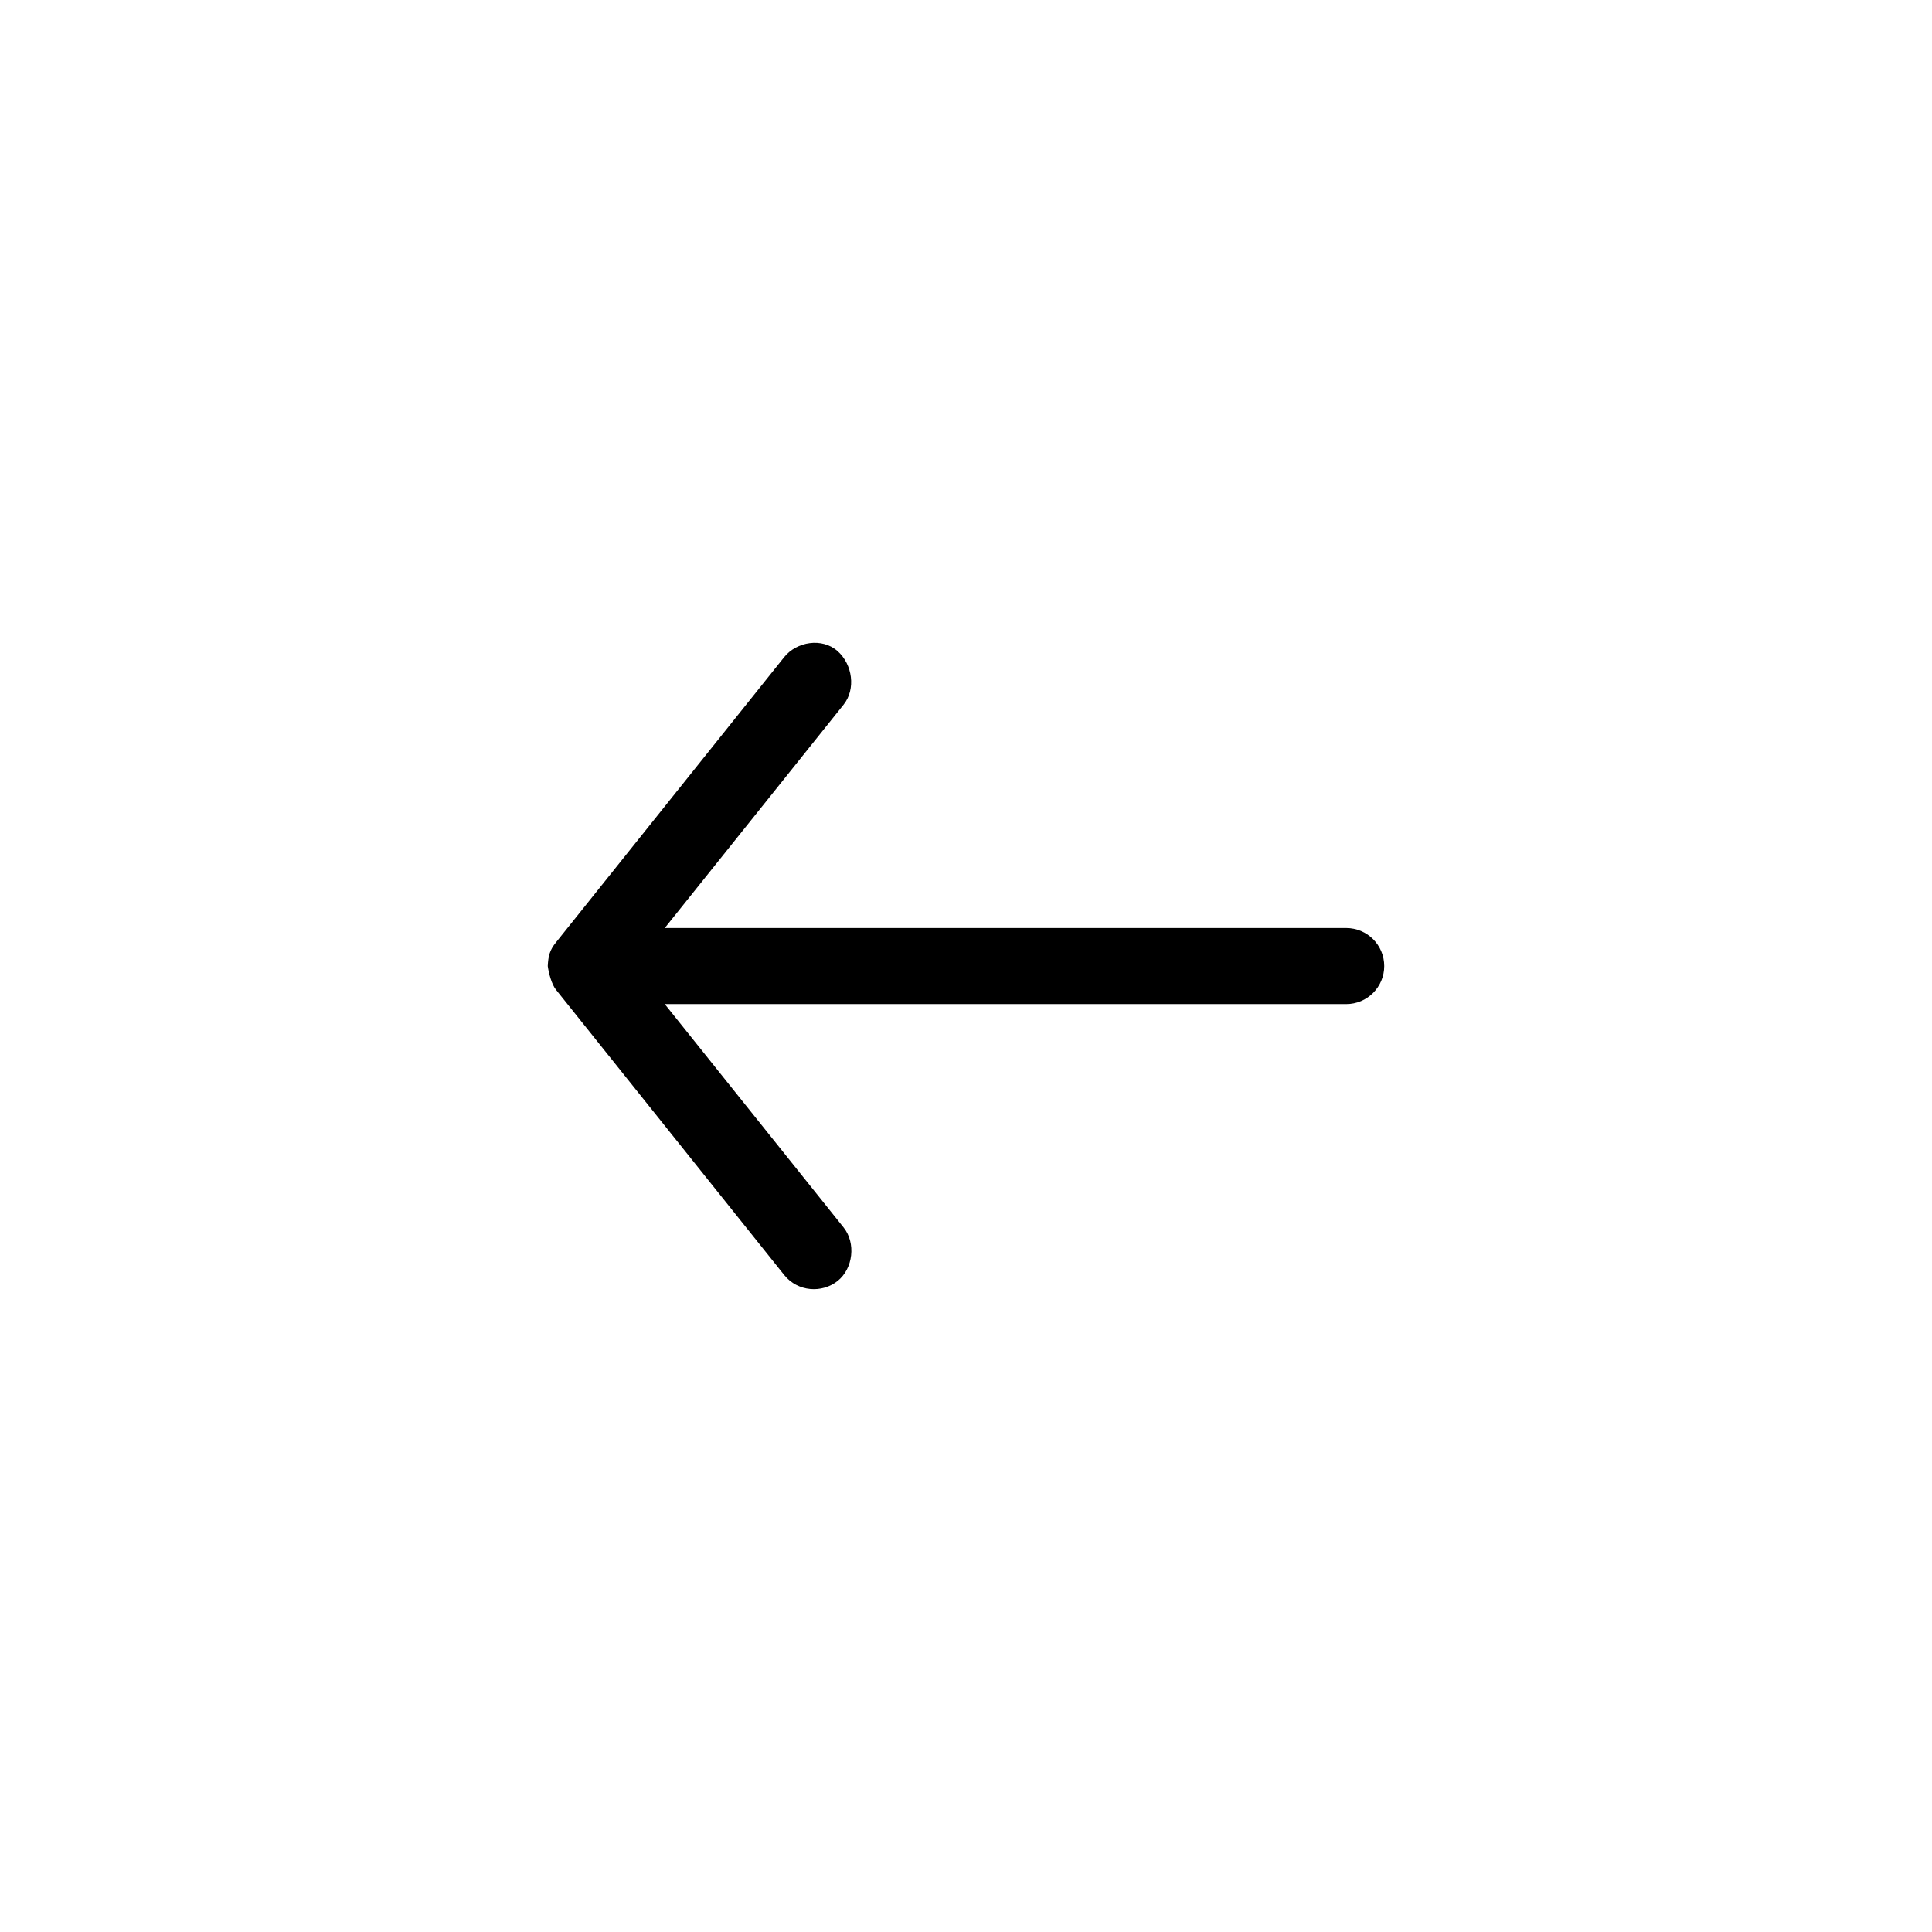 <?xml version="1.0" encoding="UTF-8"?>
<!-- The Best Svg Icon site in the world: iconSvg.co, Visit us! https://iconsvg.co -->
<svg fill="#000000" width="800px" height="800px" version="1.1" viewBox="144 144 512 512" xmlns="http://www.w3.org/2000/svg">
 <path d="m289.16 400.02c0.25 1.84 1.023 4.863 2.203 6.297l60.457 75.57c3.598 4.496 10.047 4.871 14.168 1.574 4.121-3.297 4.871-10.047 1.574-14.168l-47.391-59.199h180.59c5.566 0 10.078-4.512 10.078-10.078s-4.512-10.078-10.078-10.078h-180.59l47.391-59.199c3.297-4.121 2.367-10.66-1.574-14.168-4.121-3.668-10.871-2.547-14.168 1.574l-60.457 75.57c-1.707 2.086-2.066 3.641-2.203 6.297z"/>
</svg>